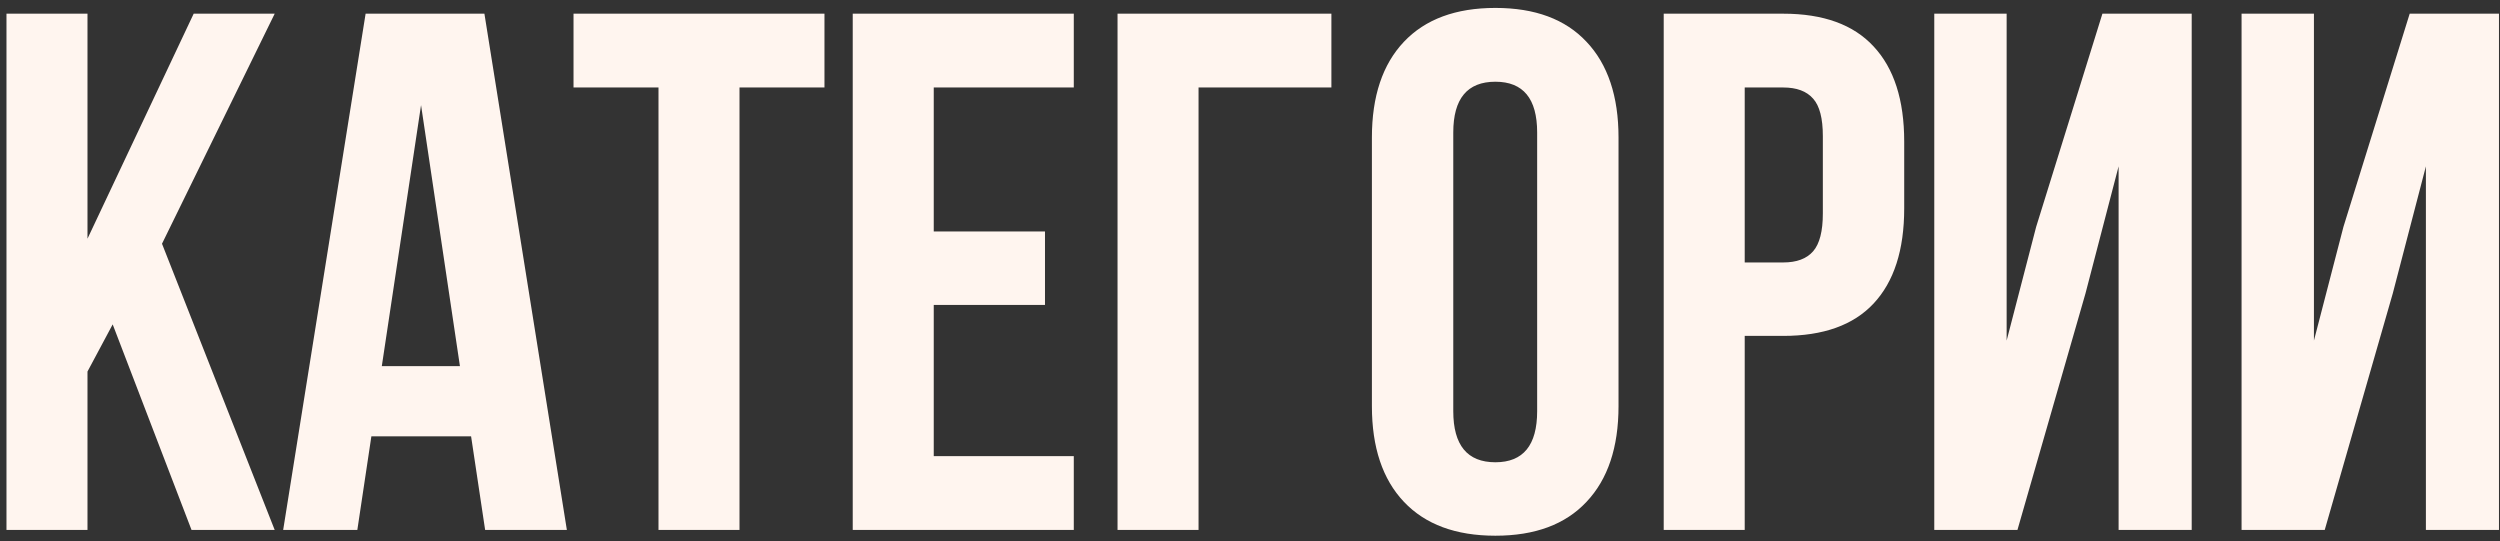 <?xml version="1.0" encoding="UTF-8"?> <svg xmlns="http://www.w3.org/2000/svg" width="217" height="47" viewBox="0 0 217 47" fill="none"><rect x="0" y="0" width="217" height="47" fill="#333333" stroke="none"/><path d="M0.562 46V1.188H7.594V20.719L16.812 1.188H23.844L14.062 21.156L23.844 46H16.625L9.781 28.156L7.594 32.25V46H0.562ZM24.579 46L31.735 1.188H42.047L49.204 46H42.11L40.891 37.875H32.235L31.016 46H24.579ZM33.141 31.781H39.922L36.547 9.125L33.141 31.781ZM49.782 7.594V1.188H71.564V7.594H64.189V46H57.157V7.594H49.782ZM74.017 46V1.188H93.205V7.594H81.049V20.094H90.705V26.469H81.049V39.594H93.205V46H74.017ZM97.002 46V1.188H115.565V7.594H104.034V46H97.002ZM119.081 35.25V11.938C119.081 8.354 120.008 5.583 121.863 3.625C123.717 1.667 126.363 0.688 129.8 0.688C133.238 0.688 135.873 1.667 137.706 3.625C139.56 5.583 140.488 8.354 140.488 11.938V35.25C140.488 38.833 139.56 41.604 137.706 43.562C135.873 45.521 133.238 46.5 129.8 46.5C126.363 46.5 123.717 45.521 121.863 43.562C120.008 41.604 119.081 38.833 119.081 35.25ZM126.144 35.688C126.144 38.646 127.363 40.125 129.8 40.125C132.217 40.125 133.425 38.646 133.425 35.688V11.5C133.425 8.562 132.217 7.094 129.8 7.094C127.363 7.094 126.144 8.562 126.144 11.5V35.688ZM144.41 46V1.188H154.785C158.264 1.188 160.879 2.135 162.629 4.031C164.4 5.927 165.285 8.677 165.285 12.281V18.094C165.285 21.698 164.4 24.448 162.629 26.344C160.879 28.219 158.264 29.156 154.785 29.156H151.441V46H144.41ZM151.441 22.781H154.785C155.952 22.781 156.816 22.458 157.379 21.812C157.941 21.167 158.223 20.073 158.223 18.531V11.812C158.223 10.271 157.941 9.188 157.379 8.562C156.816 7.917 155.952 7.594 154.785 7.594H151.441V22.781ZM167.895 46V1.188H174.176V29.562L176.739 19.688L182.489 1.188H190.239V46H183.895V14.438L181.02 25.469L175.114 46H167.895ZM194.568 46V1.188H200.849V29.562L203.411 19.688L209.161 1.188H216.911V46H210.568V14.438L207.693 25.469L201.786 46H194.568Z" fill="#FFF5EF"></path></svg> 
